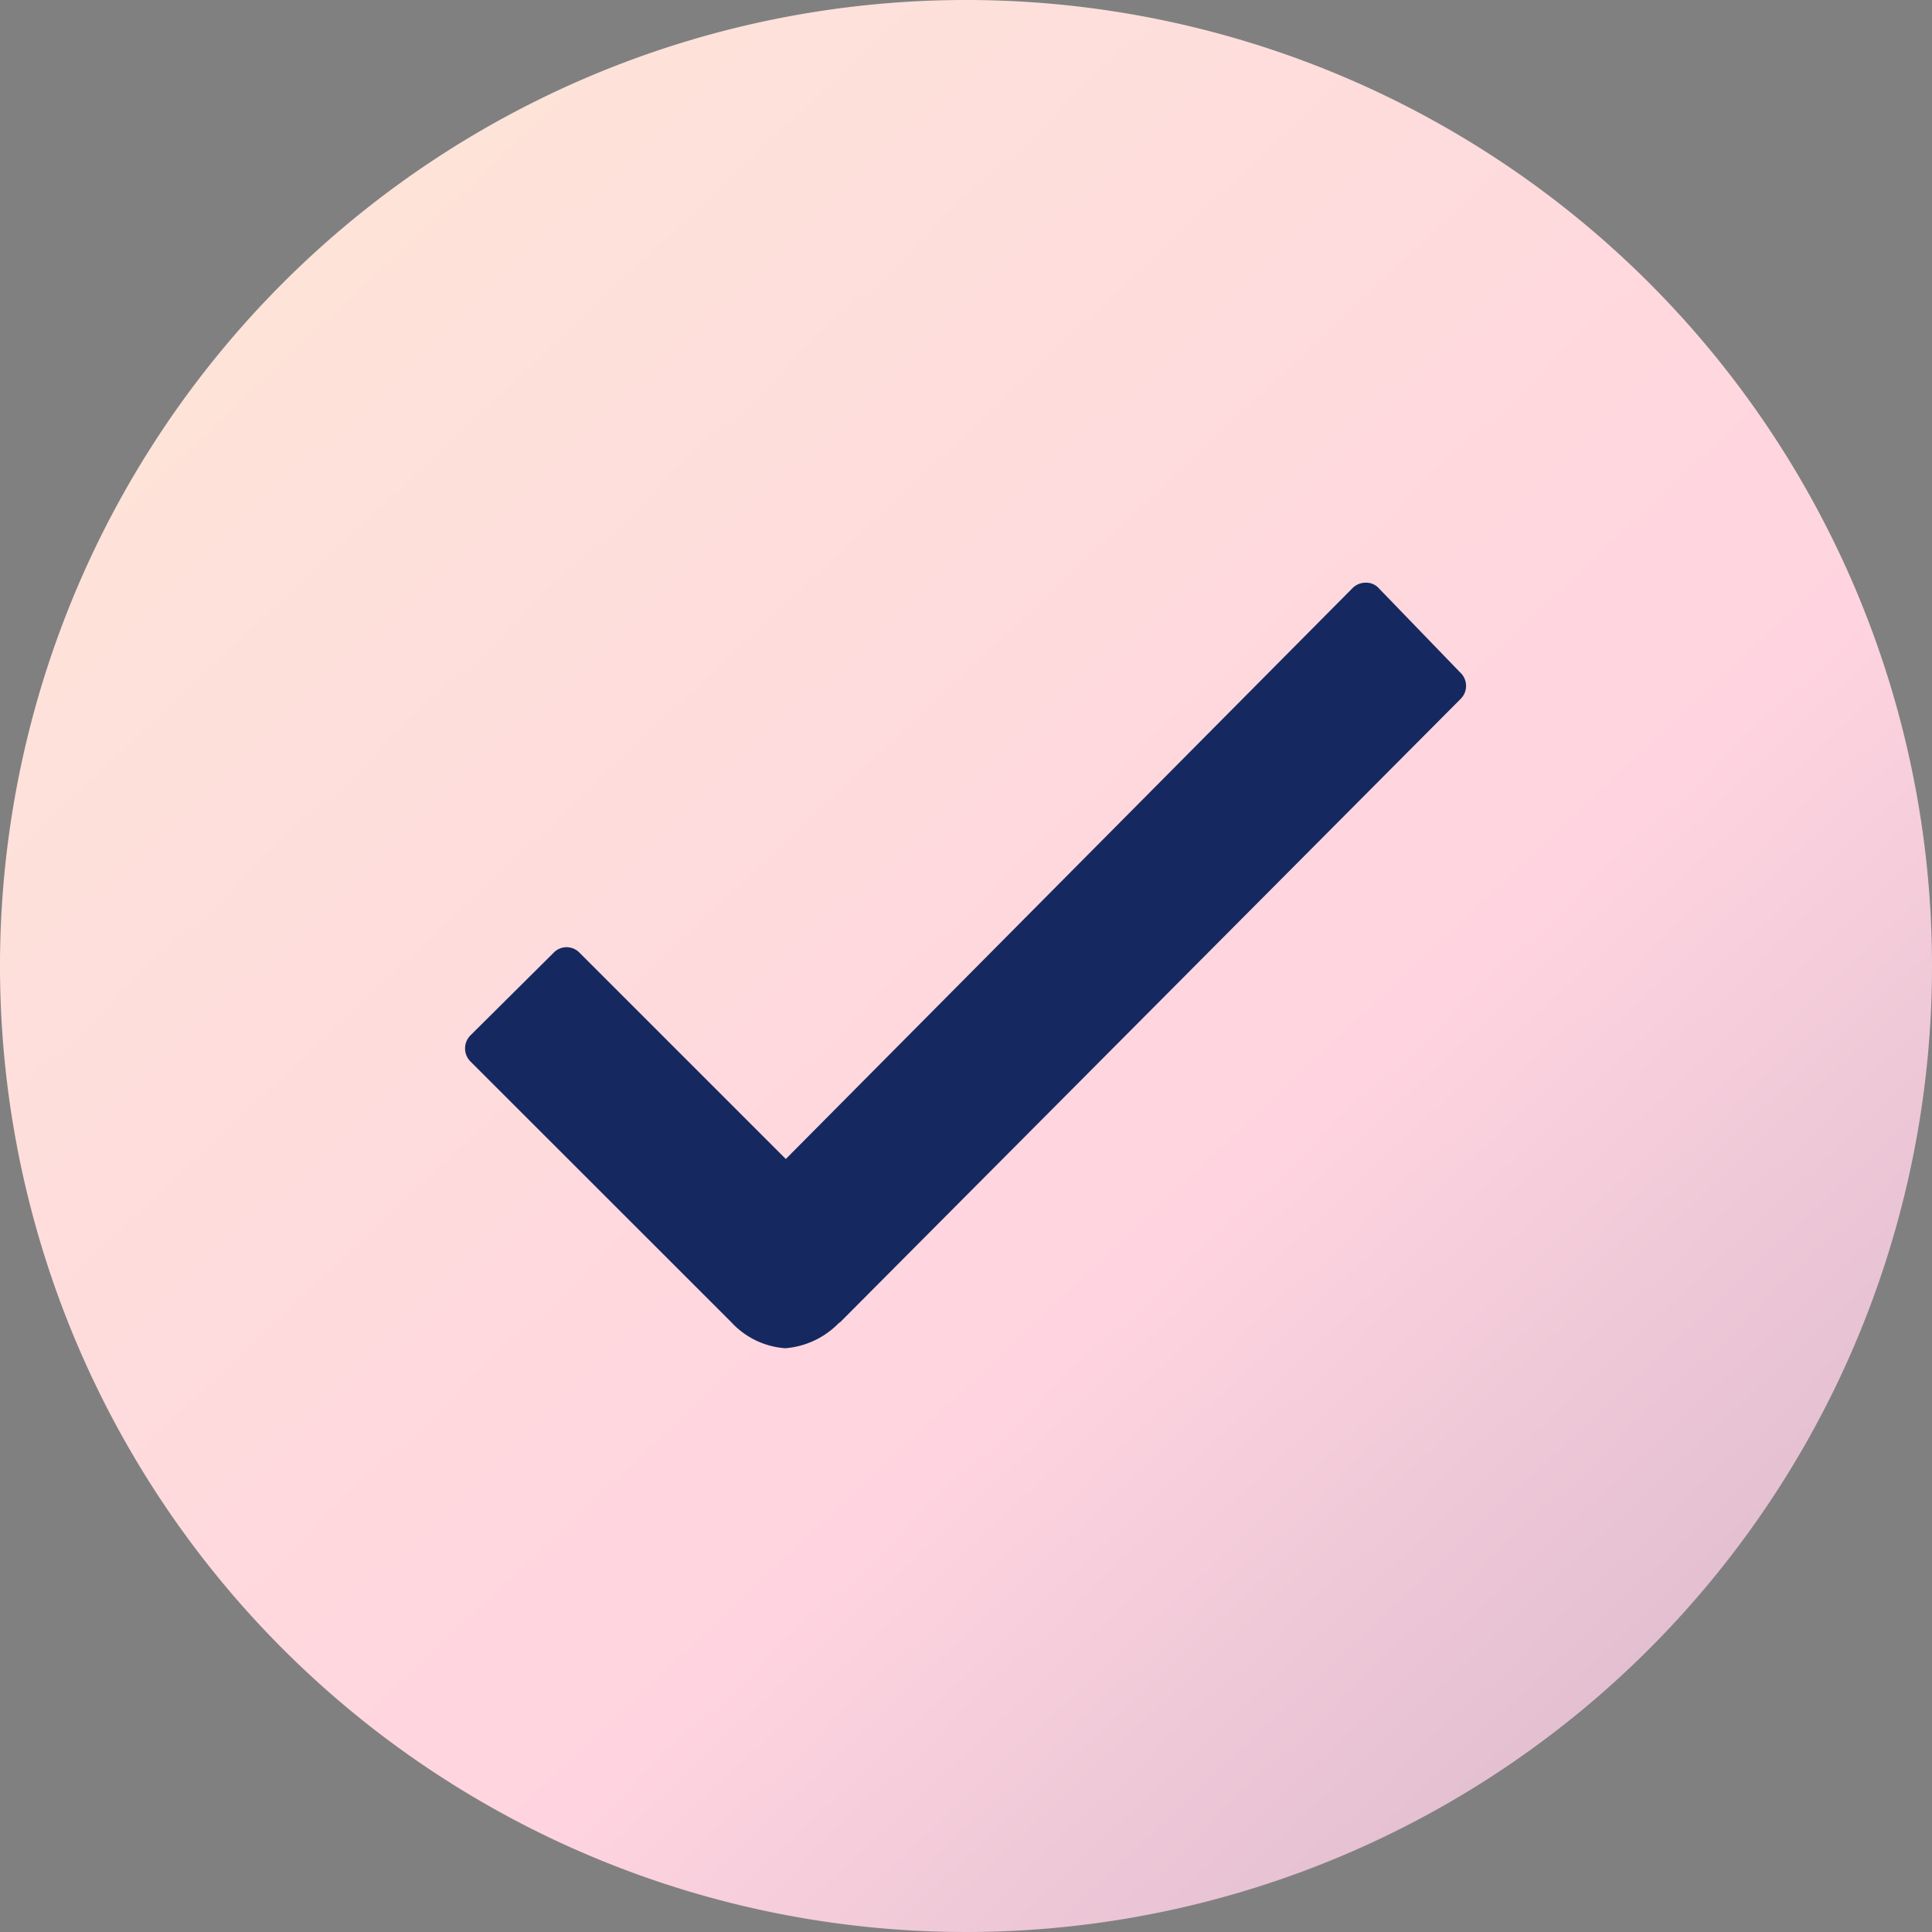 <svg xmlns="http://www.w3.org/2000/svg" xmlns:xlink="http://www.w3.org/1999/xlink" width="29.25" height="29.25" viewBox="0 0 29.25 29.25">
  <rect x="0" y="0" width="29.25" height="29.25" fill="#808080" stroke="none"/>
  <defs>
    <linearGradient id="linear-gradient" x1="-0.692" y1="-0.764" x2="2.444" y2="2.568" gradientUnits="objectBoundingBox">
      <stop offset="0" stop-color="#fbffcc"/>
      <stop offset="0.419" stop-color="#ffd4e0"/>
      <stop offset="1" stop-color="#152960"/>
    </linearGradient>
  </defs>
  <g id="check_zadost" transform="translate(-401.75 -3403.375)">
    <circle id="Ellipse_174" data-name="Ellipse 174" cx="12.5" cy="12.5" r="12.5" transform="translate(404 3405.5)" fill="#152960"/>
    <path id="Icon_ionic-ios-checkmark-circle" data-name="Icon ionic-ios-checkmark-circle" d="M18,3.375A14.625,14.625,0,1,0,32.625,18,14.623,14.623,0,0,0,18,3.375Zm7.488,10.582-9.4,9.443H16.08a1.27,1.27,0,0,1-.816.387,1.231,1.231,0,0,1-.823-.4L10.5,19.448a.28.28,0,0,1,0-.4L11.756,17.8a.272.272,0,0,1,.394,0l3.122,3.122,8.578-8.641a.278.278,0,0,1,.2-.084h0a.255.255,0,0,1,.2.084l1.23,1.273A.277.277,0,0,1,25.488,13.957Z" transform="translate(398.375 3400)" fill="url(#linear-gradient)"/>
  </g>
</svg>
